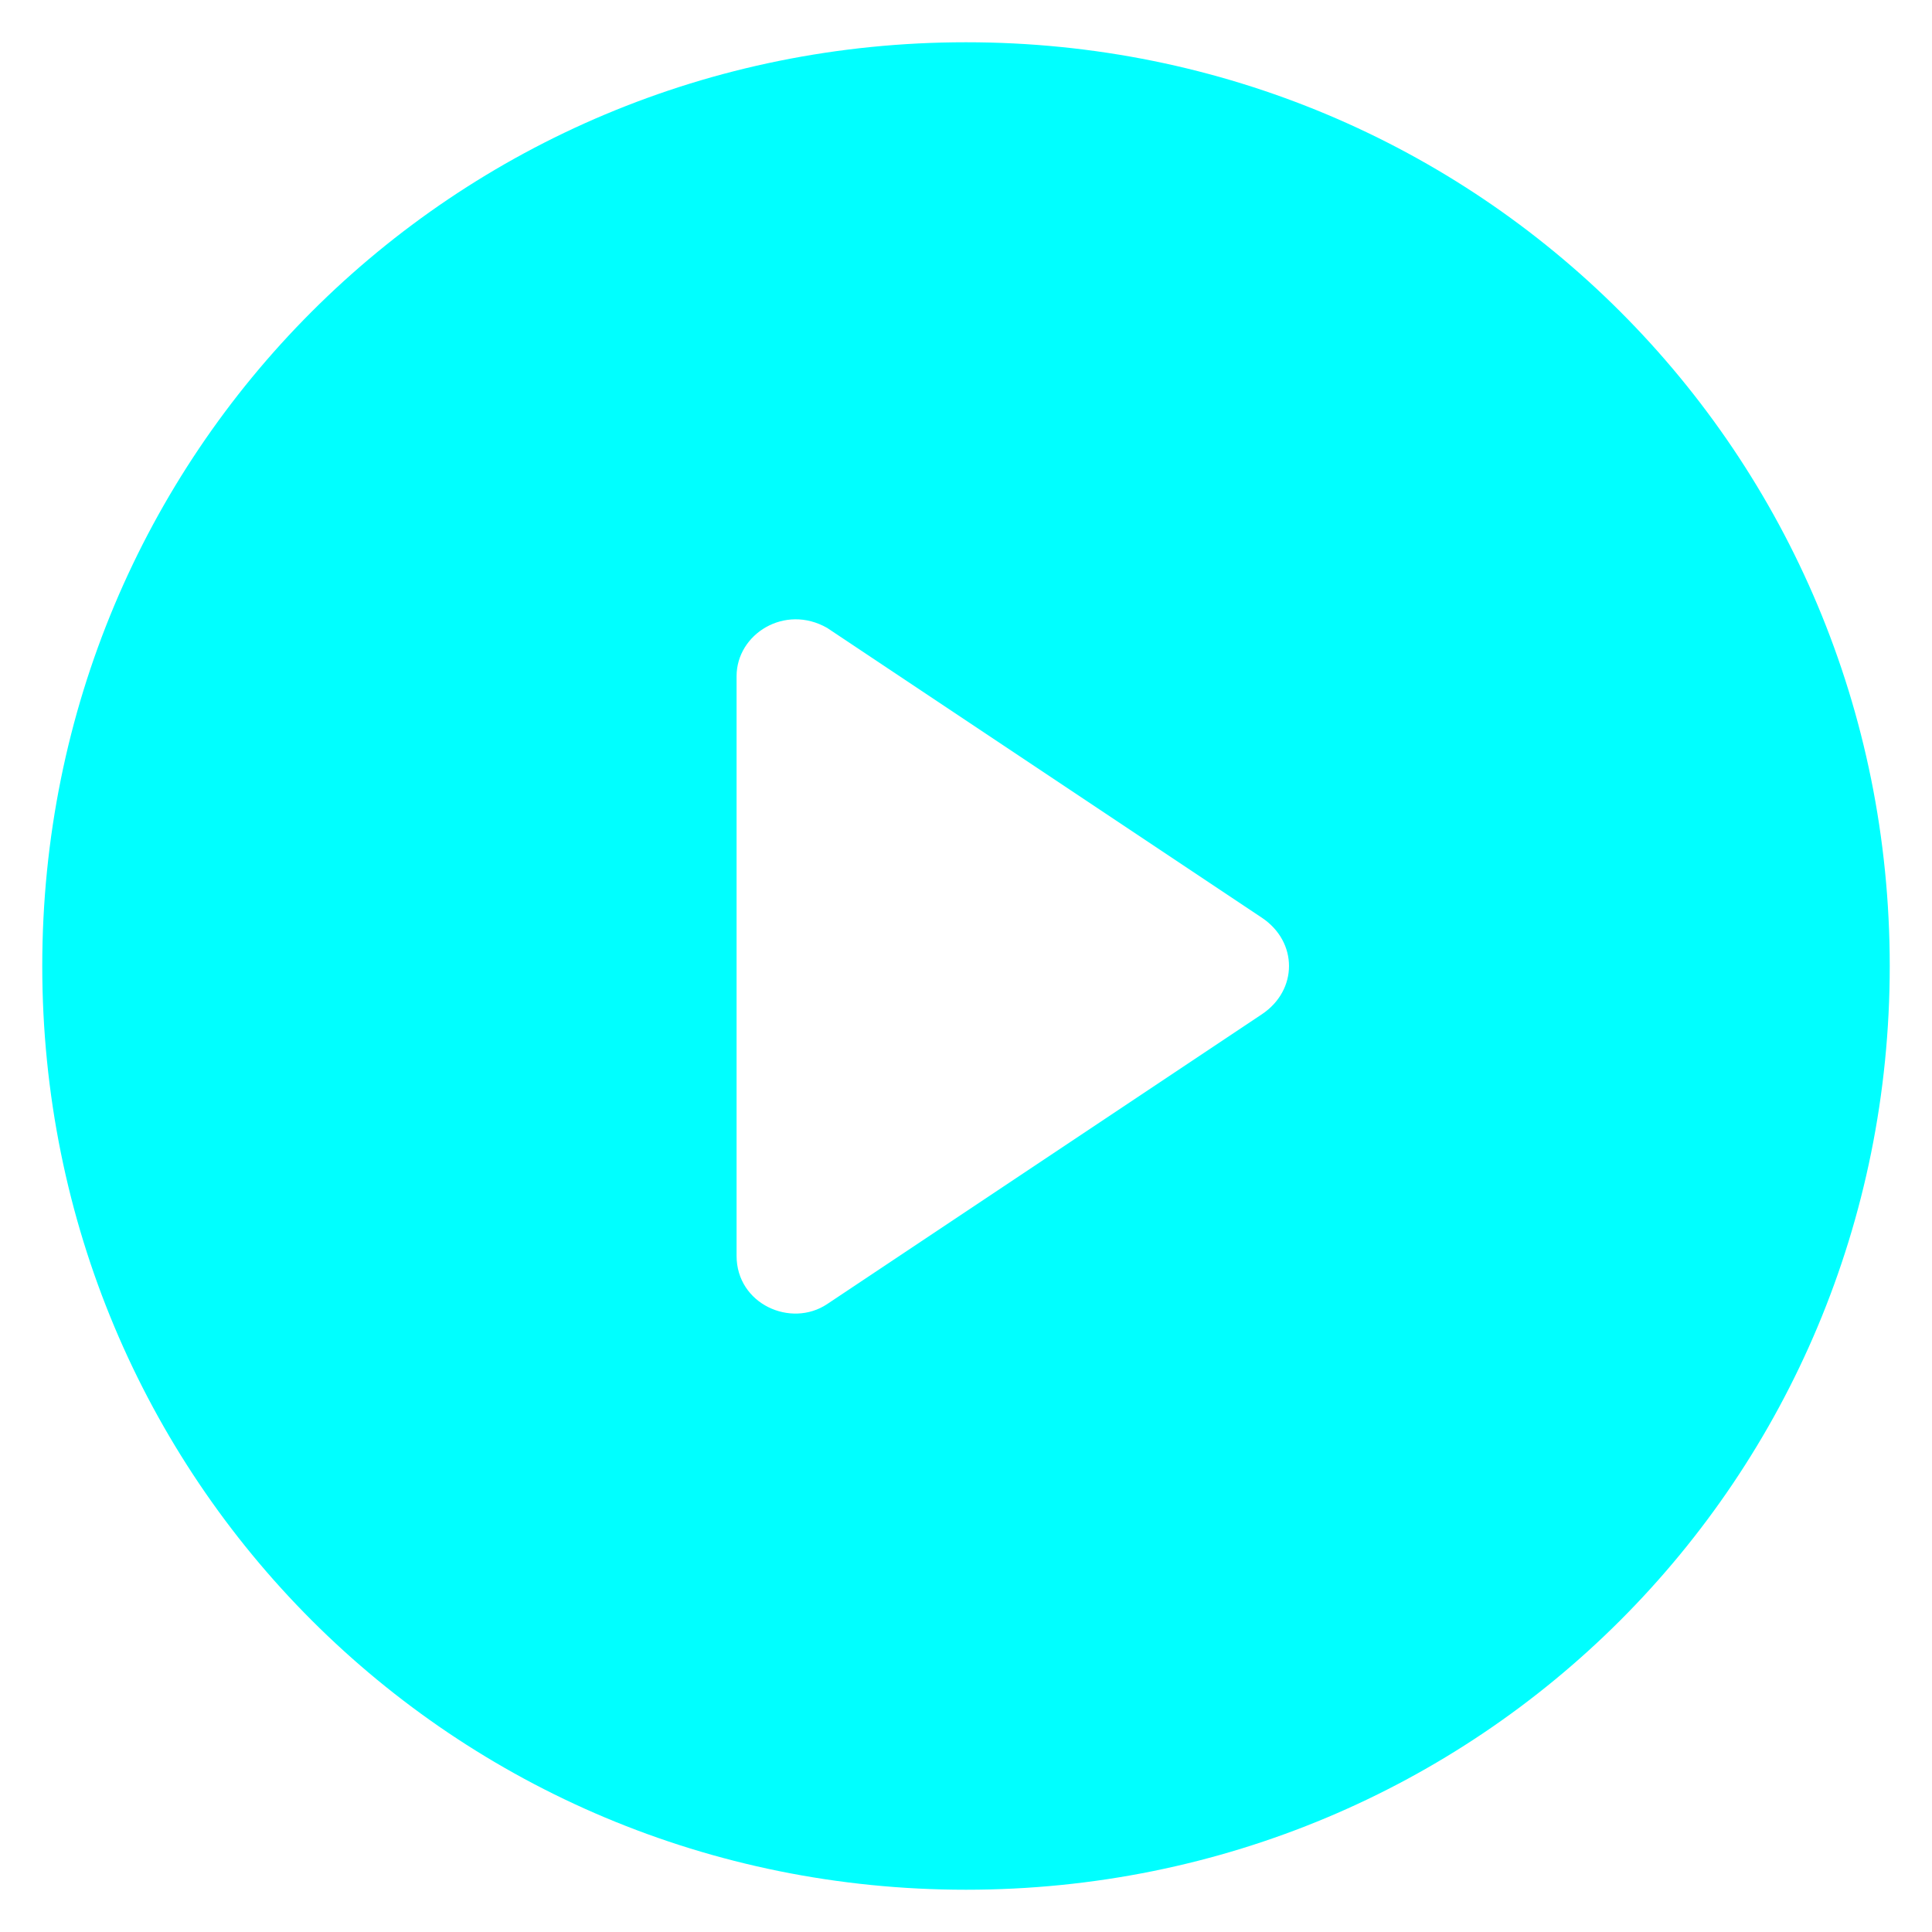 <?xml version="1.0" encoding="utf-8"?>
<!-- Generator: Adobe Illustrator 24.3.0, SVG Export Plug-In . SVG Version: 6.00 Build 0)  -->
<svg version="1.1" id="Layer_1" xmlns="http://www.w3.org/2000/svg" xmlns:xlink="http://www.w3.org/1999/xlink" x="0px" y="0px"
	 viewBox="0 0 32 32" style="enable-background:new 0 0 32 32;" xml:space="preserve">
<style type="text/css">
	.st0{fill:#00FFFF;}
</style>
<g>
	<path class="st0" d="M16,0.7C7.5,0.7,0.7,7.5,0.7,16S7.5,31.3,16,31.3S31.3,24.5,31.3,16S24.5,0.7,16,0.7z M20.9,16.8l-7.2,4.8
		c-0.6,0.4-1.5,0-1.5-0.8v-9.6c0-0.7,0.8-1.2,1.5-0.8l7.2,4.8C21.5,15.6,21.5,16.4,20.9,16.8z"/>
</g>
</svg>
